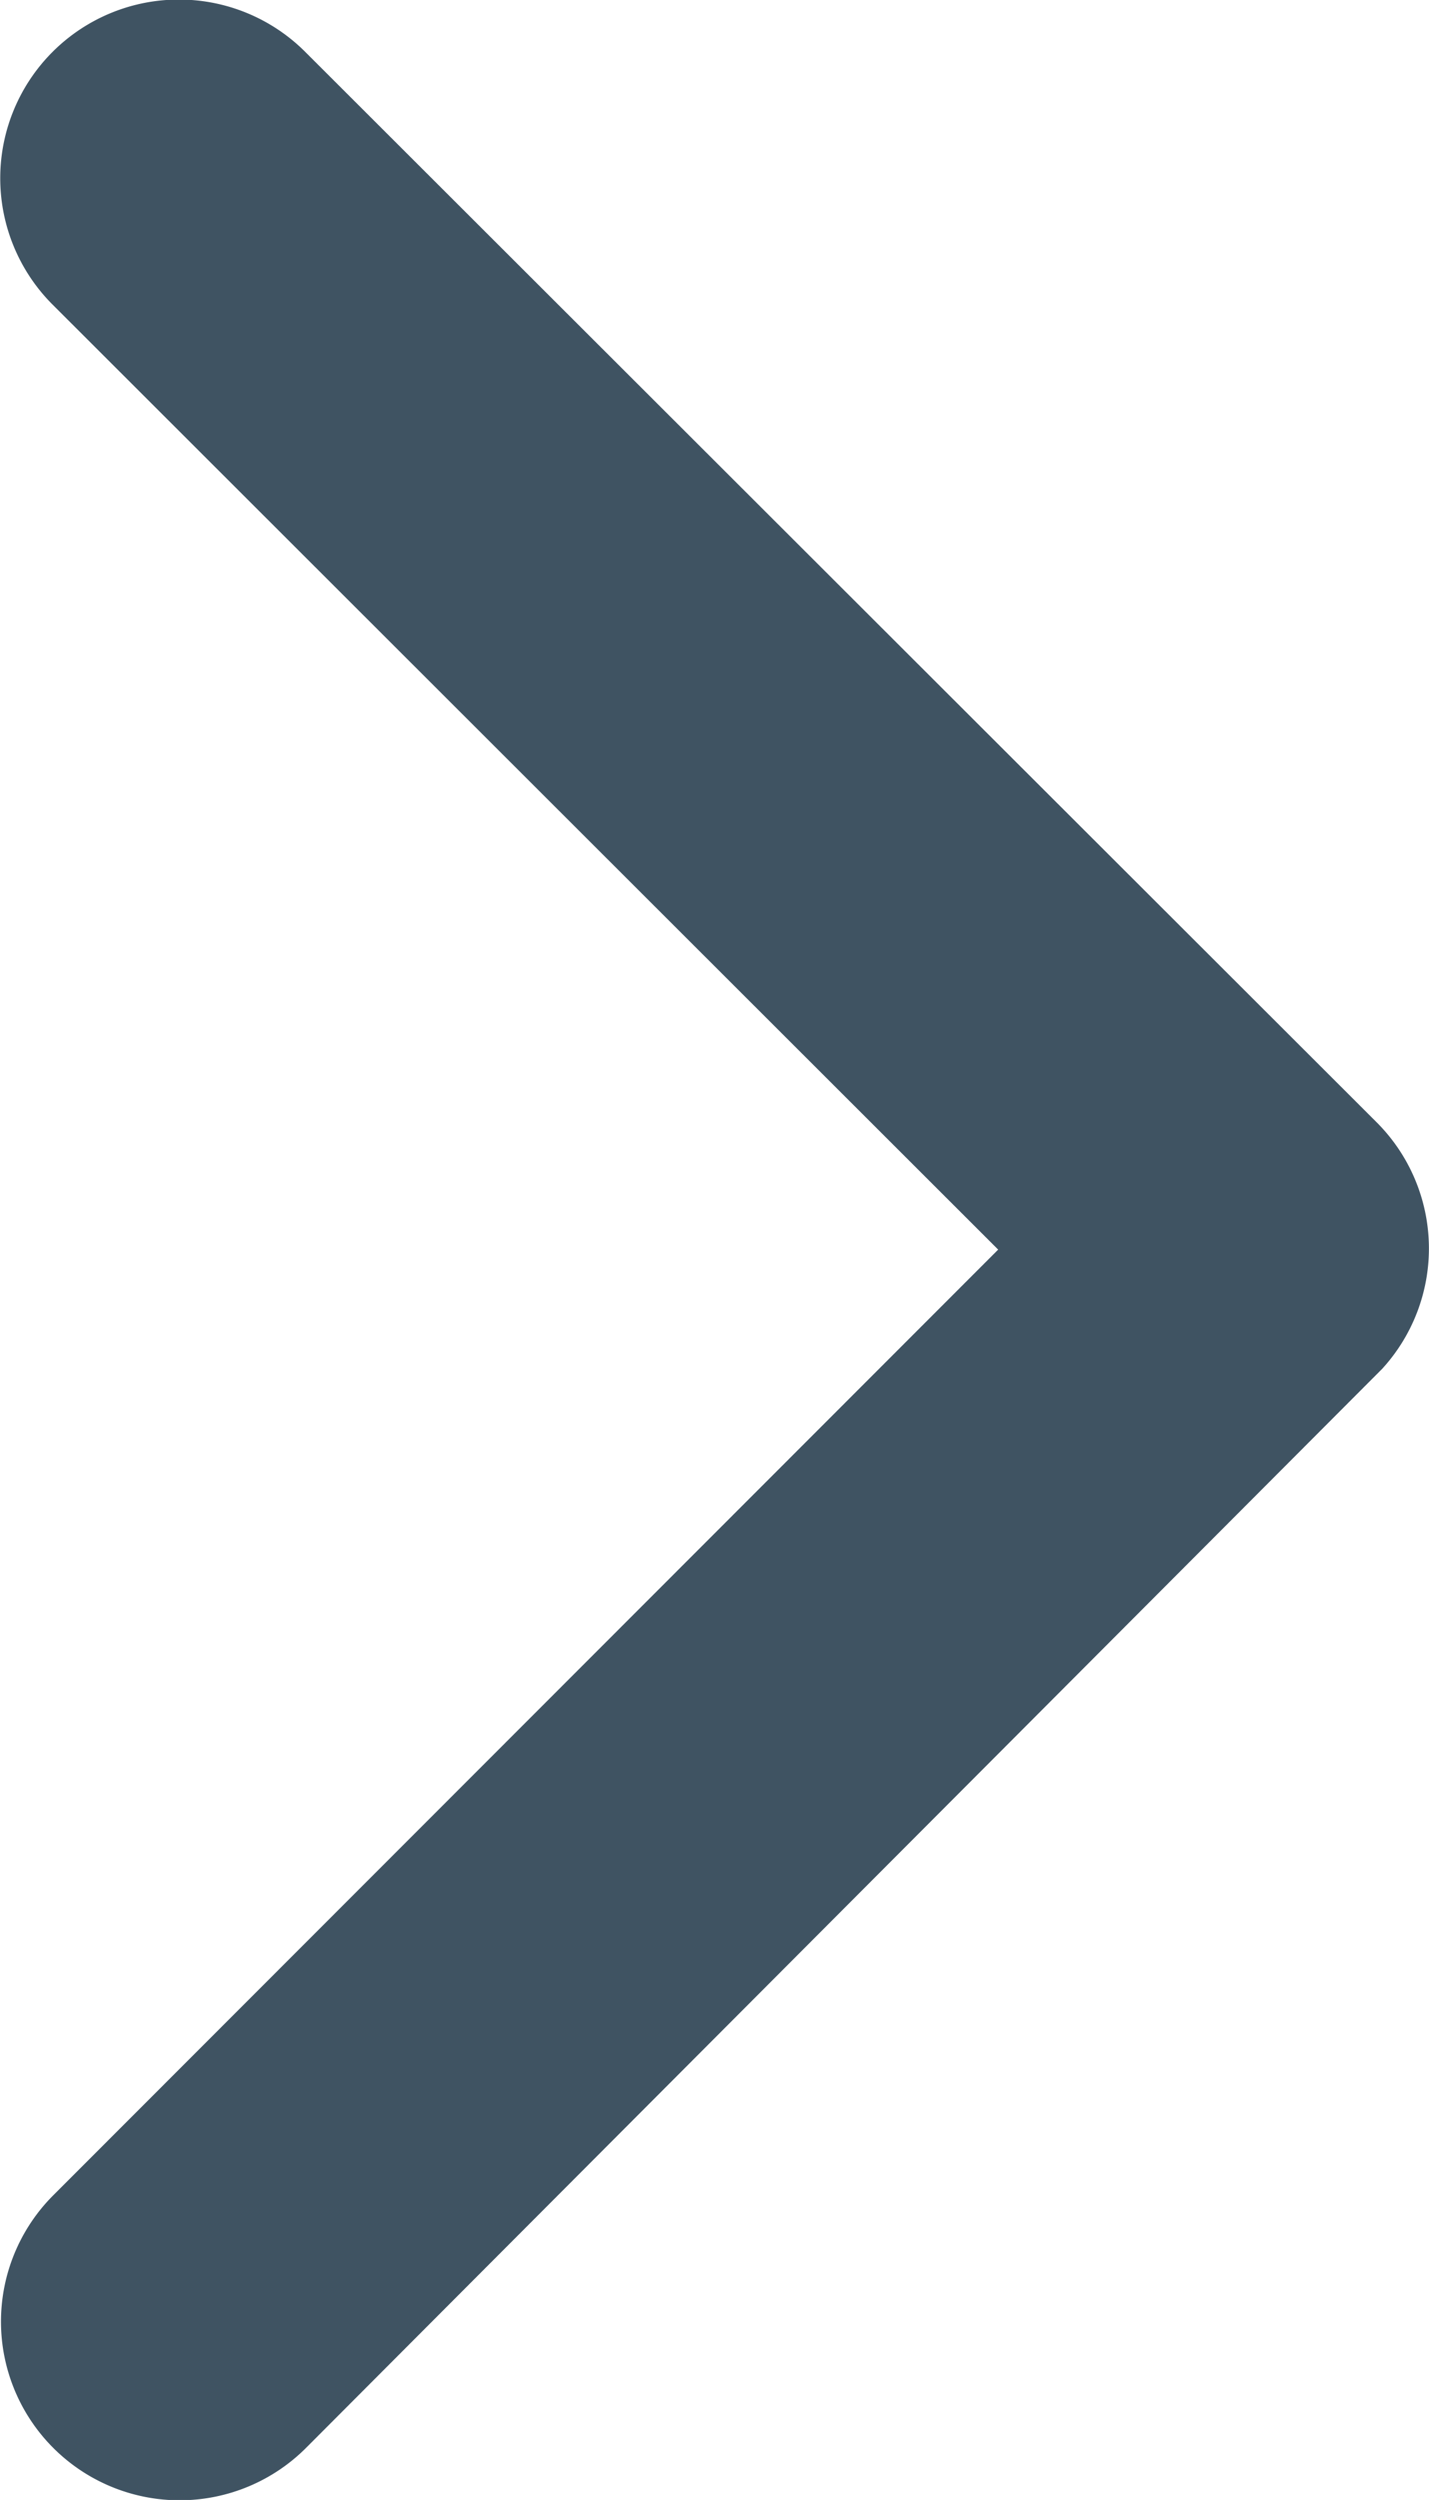<svg xmlns="http://www.w3.org/2000/svg" width="13.503" height="23.619"><path data-name="Icon ionic-ios-arrow-back" d="M9.432 11.806L.495 2.876A1.688 1.688 0 012.886.492l10.125 10.114a1.685 1.685 0 01.049 2.327L2.893 23.126a1.688 1.688 0 01-2.391-2.384z" fill="#3f5362"/></svg>